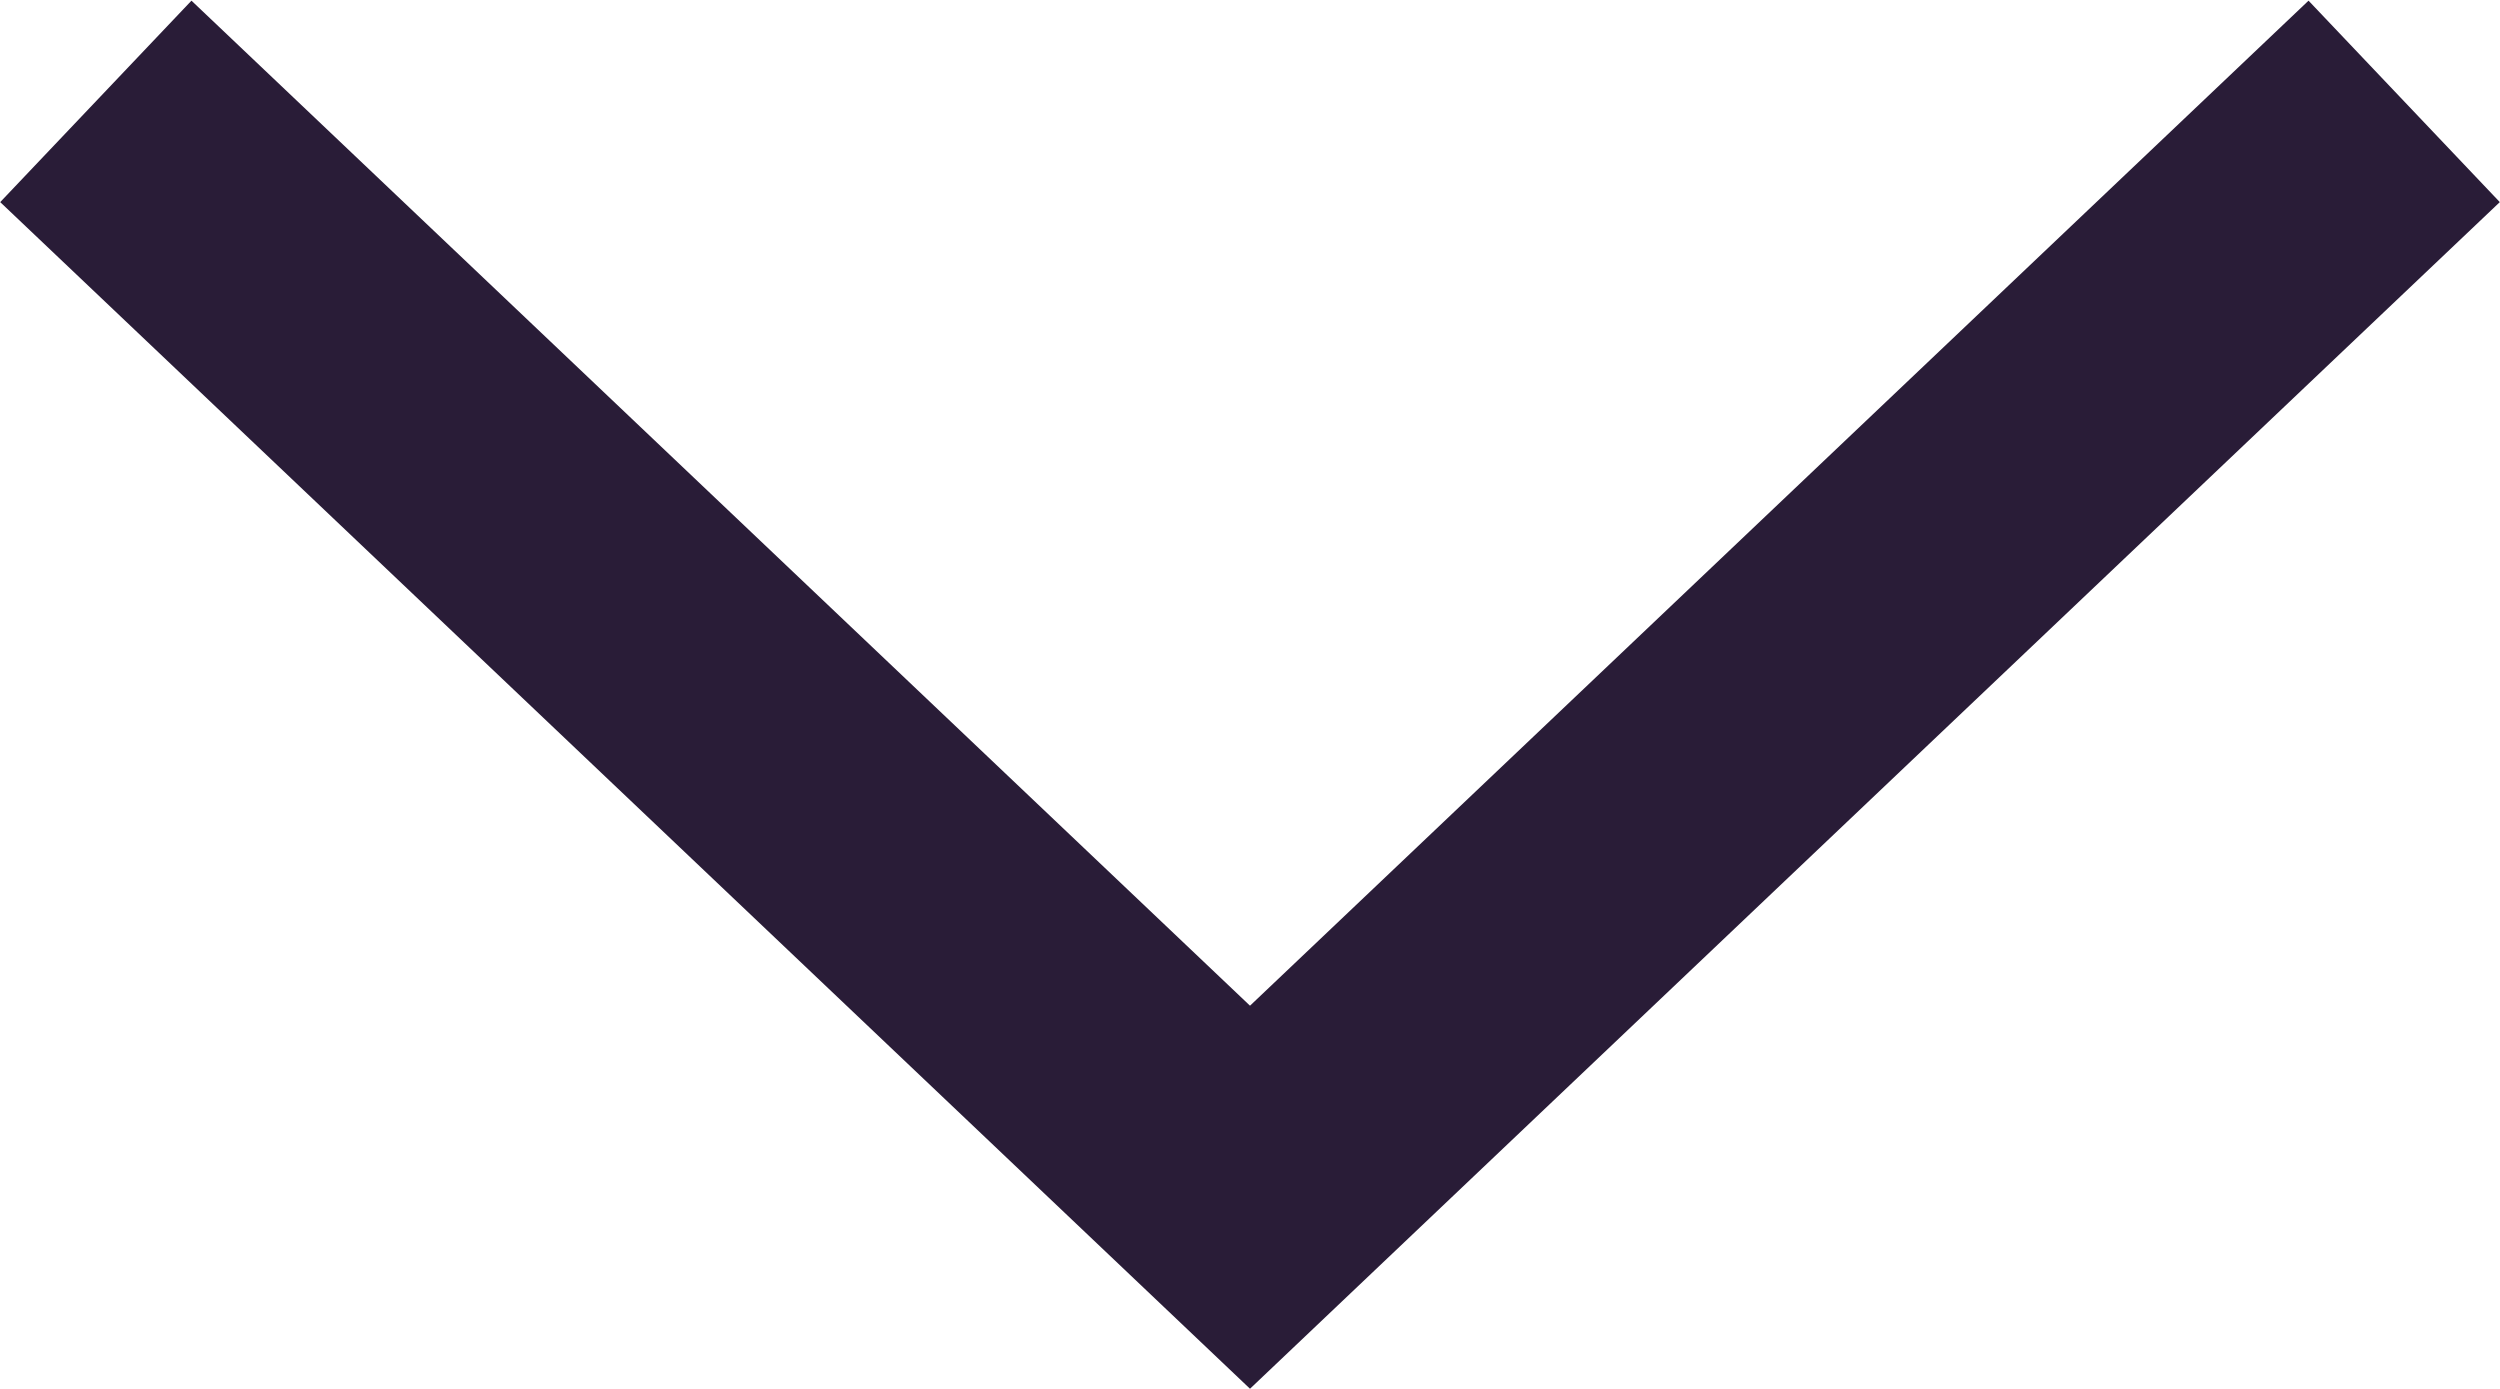 <?xml version="1.0" encoding="UTF-8"?>
<svg id="Calque_2" data-name="Calque 2" xmlns="http://www.w3.org/2000/svg" xmlns:xlink="http://www.w3.org/1999/xlink" viewBox="0 0 18 10">
  <defs>
    <style>
      .cls-1 {
        clip-path: url(#clippath);
      }

      .cls-2 {
        stroke: #291c37;
        stroke-width: 2px;
      }

      .cls-2, .cls-3 {
        fill: none;
      }
    </style>
    <clipPath id="clippath">
      <rect class="cls-3" width="18" height="10"/>
    </clipPath>
  </defs>
  <g id="Calque_1-2" data-name="Calque 1">
    <g class="cls-1">
      <polyline class="cls-2" points=".69 .73 9 8.62 17.31 .73"/>
    </g>
  </g>
</svg>